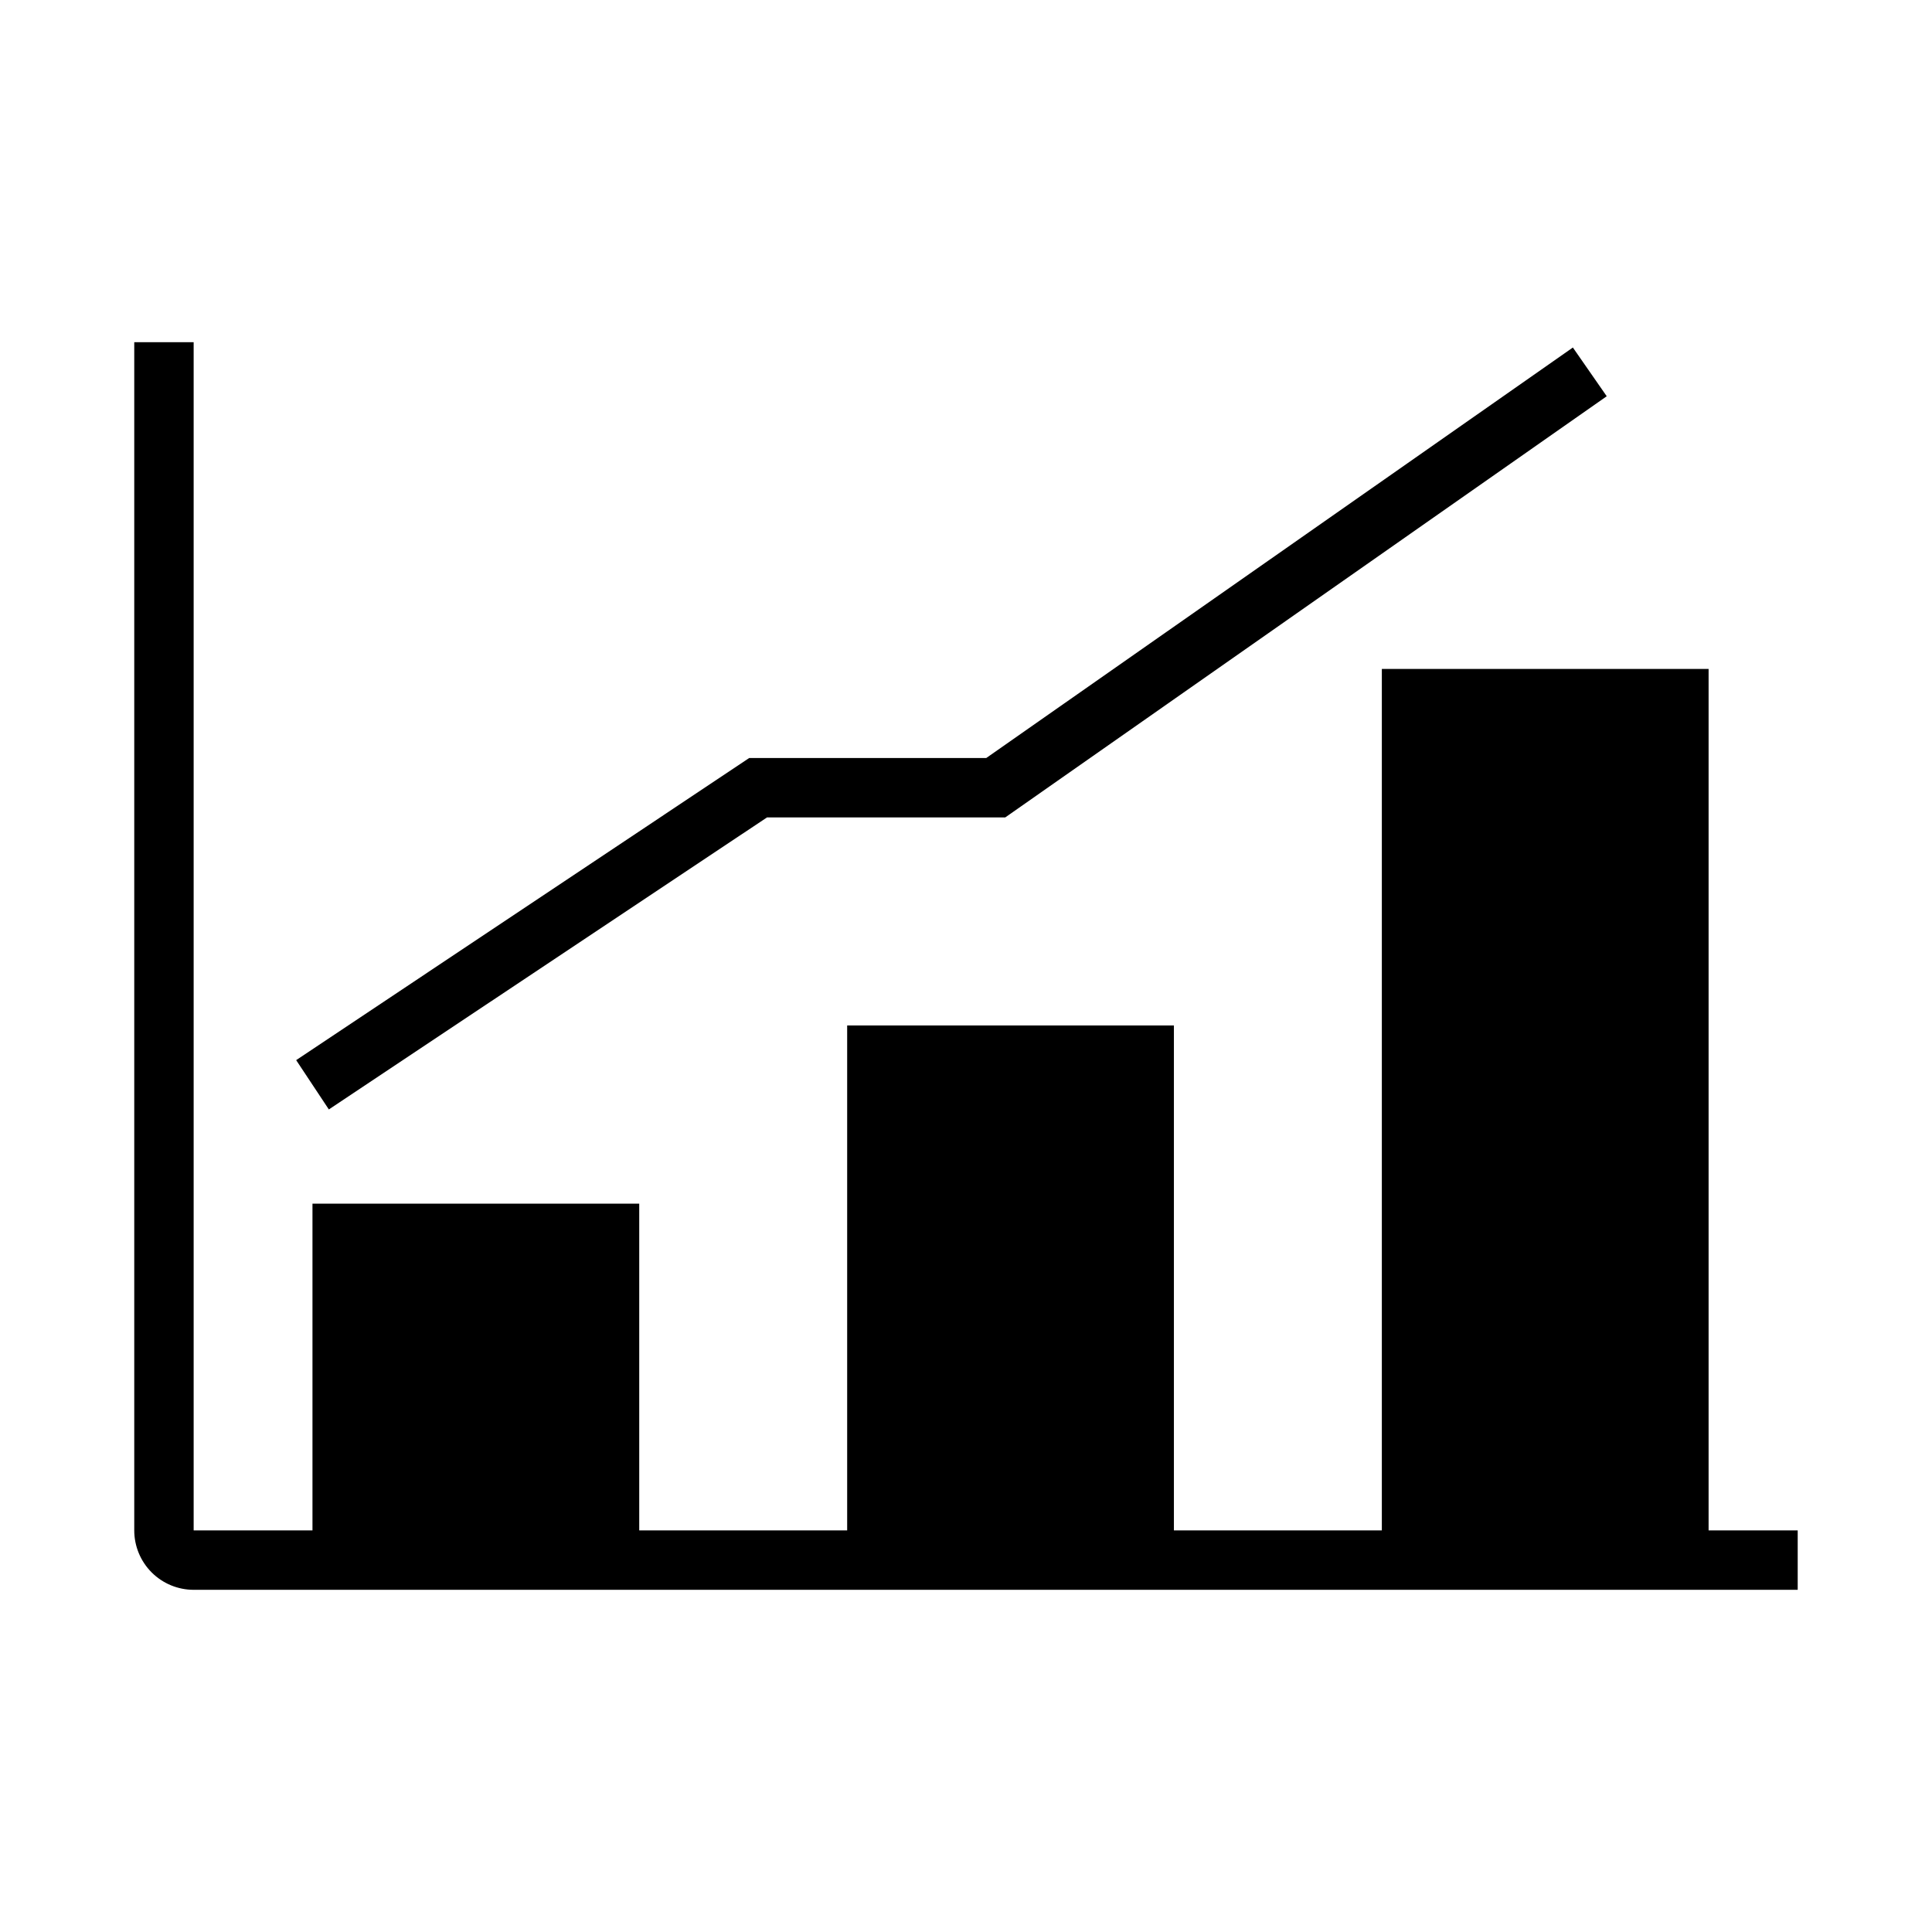 <?xml version="1.0" encoding="UTF-8"?>
<!-- Uploaded to: ICON Repo, www.iconrepo.com, Generator: ICON Repo Mixer Tools -->
<svg fill="#000000" width="800px" height="800px" version="1.1" viewBox="144 144 512 512" xmlns="http://www.w3.org/2000/svg">
 <g>
  <path d="m620.41 549.57v15.742l-425.09 0.004c-4.176 0-8.18-1.66-11.133-4.613-2.949-2.953-4.609-6.957-4.609-11.133v-314.88h15.742v314.88h31.488v-86.59h86.594v86.59h55.105v-133.82h86.59v133.82h55.105v-228.29h86.594v228.29z"/>
  <path d="m569.8 249.01-159.41 111.62h-63.133l-116.11 77.383-8.66-13.066 120.05-80.059h62.82l155.47-108.79z"/>
 </g>
</svg>